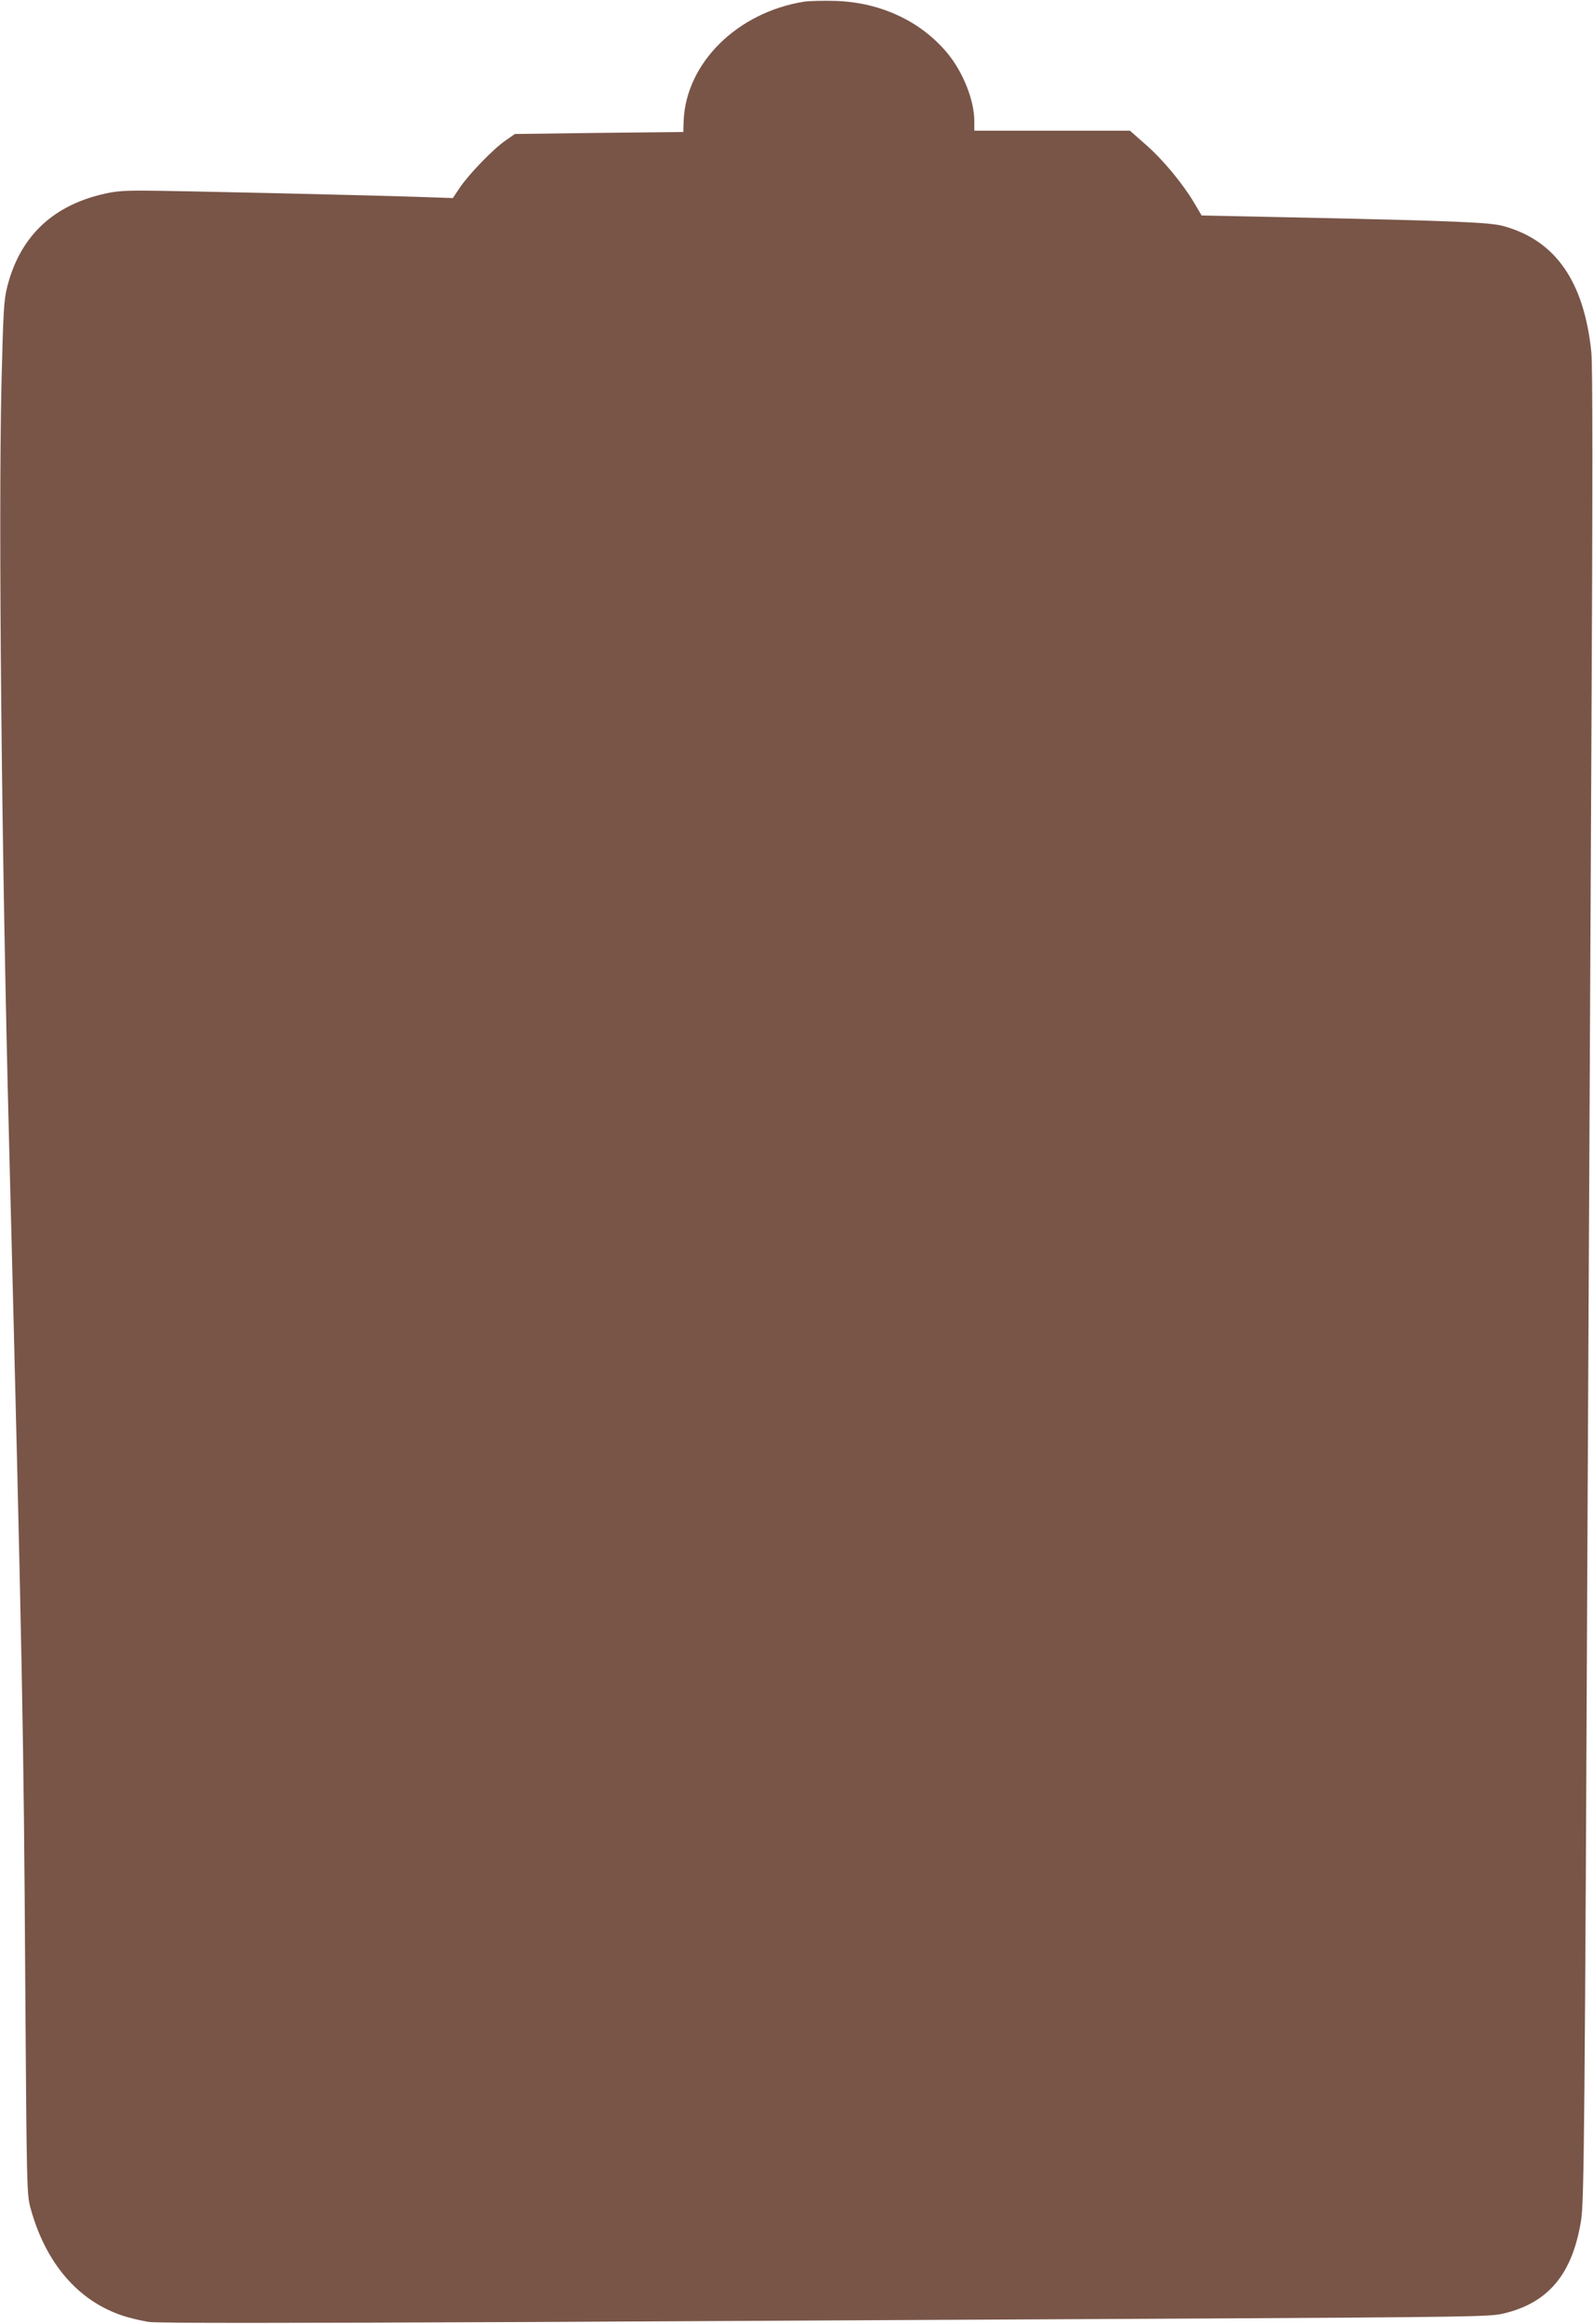 <?xml version="1.0" standalone="no"?>
<!DOCTYPE svg PUBLIC "-//W3C//DTD SVG 20010904//EN"
 "http://www.w3.org/TR/2001/REC-SVG-20010904/DTD/svg10.dtd">
<svg version="1.0" xmlns="http://www.w3.org/2000/svg"
 width="878pt" height="1280pt" viewBox="0 0 878 1280"
 preserveAspectRatio="xMidYMid meet">
<g transform="translate(0,1280) scale(0.1,-0.1)"
fill="#795548" stroke="none">
<path d="M4433 12791 c-370 -59 -652 -338 -665 -657 l-2 -61 -464 -5 -464 -6
-53 -37 c-67 -46 -201 -185 -251 -259 l-38 -57 -175 6 c-293 10 -1387 35
-1537 35 -116 0 -158 -4 -236 -24 -271 -69 -442 -240 -509 -509 -18 -72 -21
-134 -31 -532 -17 -768 0 -2554 42 -4175 73 -2865 81 -3276 89 -4605 8 -1166
9 -1192 29 -1267 82 -301 260 -510 504 -592 41 -14 109 -30 149 -36 51 -7 711
-7 2164 0 1149 6 2794 15 3655 19 1420 8 1572 10 1640 26 253 57 388 218 435
519 16 105 20 557 35 3881 6 1166 15 3059 21 4207 8 1516 7 2117 0 2197 -40
391 -198 618 -486 696 -71 20 -262 28 -1086 46 l-576 12 -42 71 c-63 106 -173
239 -269 322 l-84 74 -429 0 -429 0 0 53 c0 115 -62 270 -149 375 -147 176
-368 279 -616 287 -66 2 -143 0 -172 -4z"/>
</g>
</svg>
